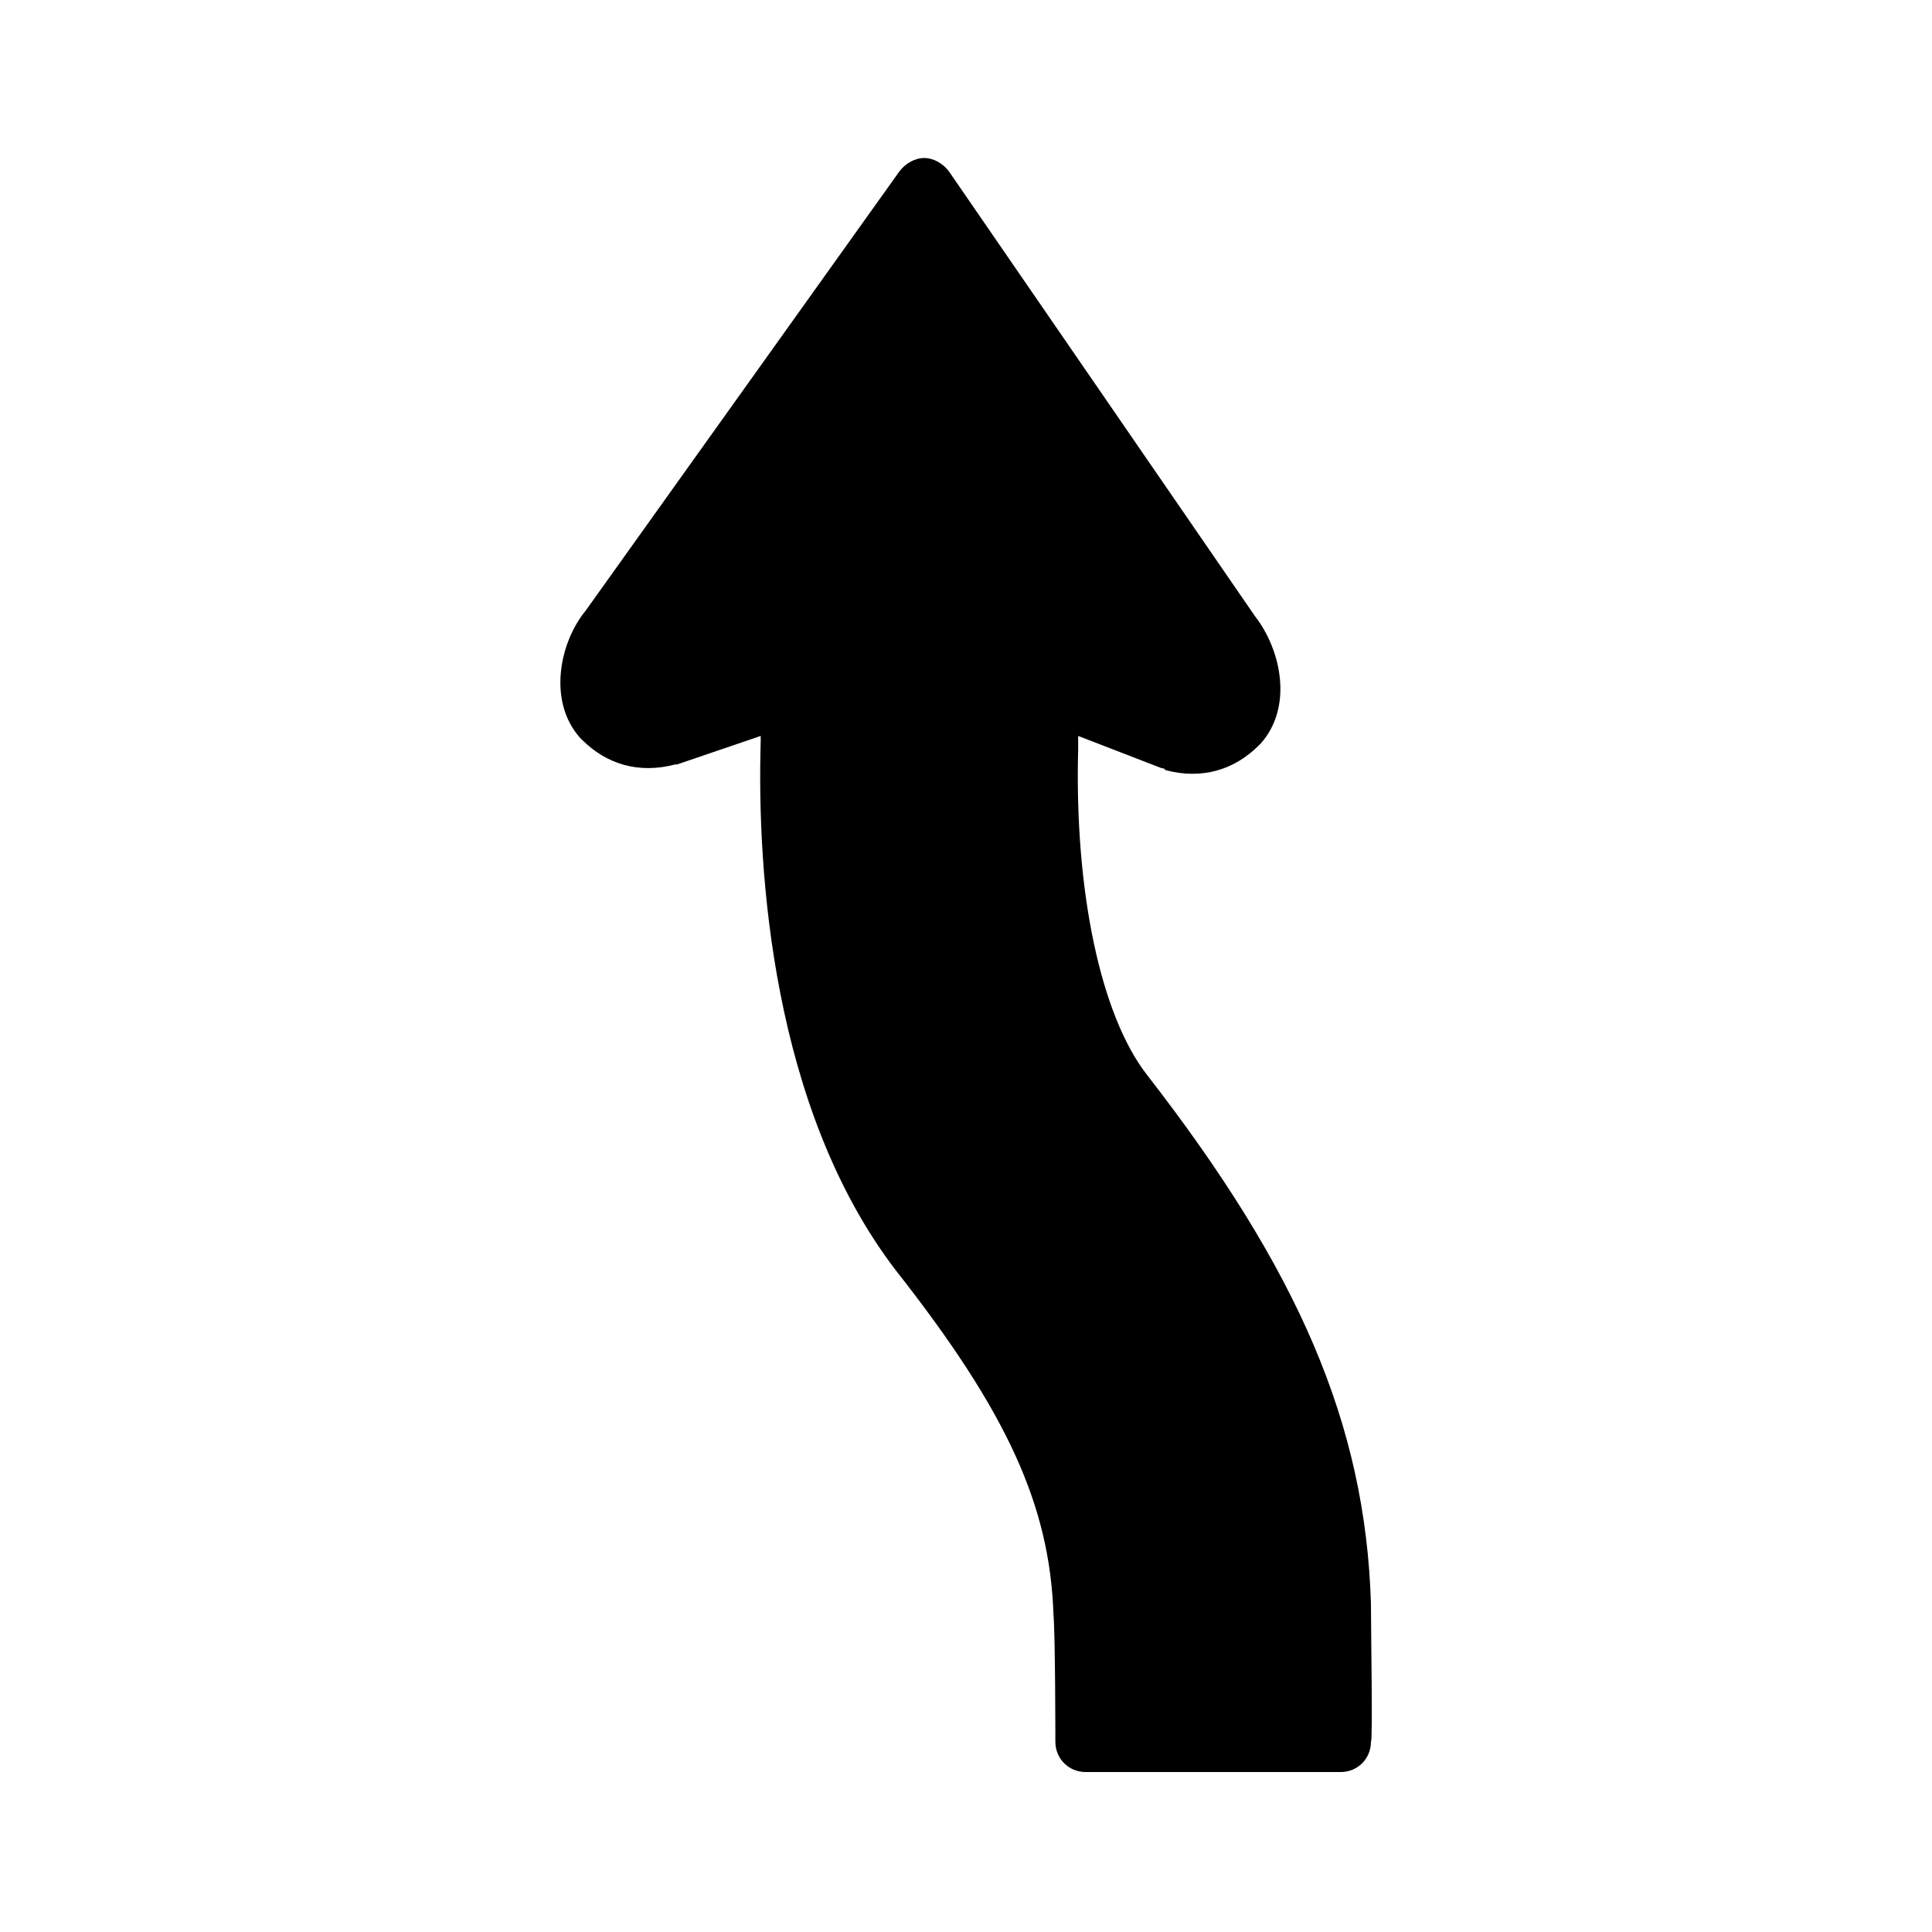 <?xml version="1.0" encoding="UTF-8"?>
<!-- The Best Svg Icon site in the world: iconSvg.co, Visit us! https://iconsvg.co -->
<svg fill="#000000" width="800px" height="800px" version="1.1" viewBox="144 144 512 512" xmlns="http://www.w3.org/2000/svg">
 <path d="m507.31 568.77c-1.512-47.359-19.145-88.168-59.449-140.06-12.09-15.617-19.145-48.367-18.137-86.152v-3.527l22.168 8.566c0.504 0 0.504 0 1.008 0.504 9.574 2.519 18.137 0 24.688-6.551 0 0 0.504-0.504 0.504-0.504 8.566-9.574 5.543-24.688-1.512-33.754l-81.113-117.89c-1.512-2.016-4.031-3.527-6.551-3.527-2.519 0-5.039 1.512-6.551 3.527l-83.125 116.38c-7.055 8.566-10.078 24.184-1.512 33.754l0.504 0.504c6.551 6.551 15.113 9.07 24.688 6.551h0.504l22.168-7.559v1.512c-1.012 34.262 3.019 97.238 35.77 140.06 29.727 37.785 40.809 62.473 41.816 91.191 0.504 6.047 0.504 33.754 0.504 33.754 0 4.535 3.527 8.062 8.062 8.062h67.512c4.535 0 8.062-3.527 8.062-8.062 0.496 0-0.008-29.727-0.008-36.781z"/>
</svg>